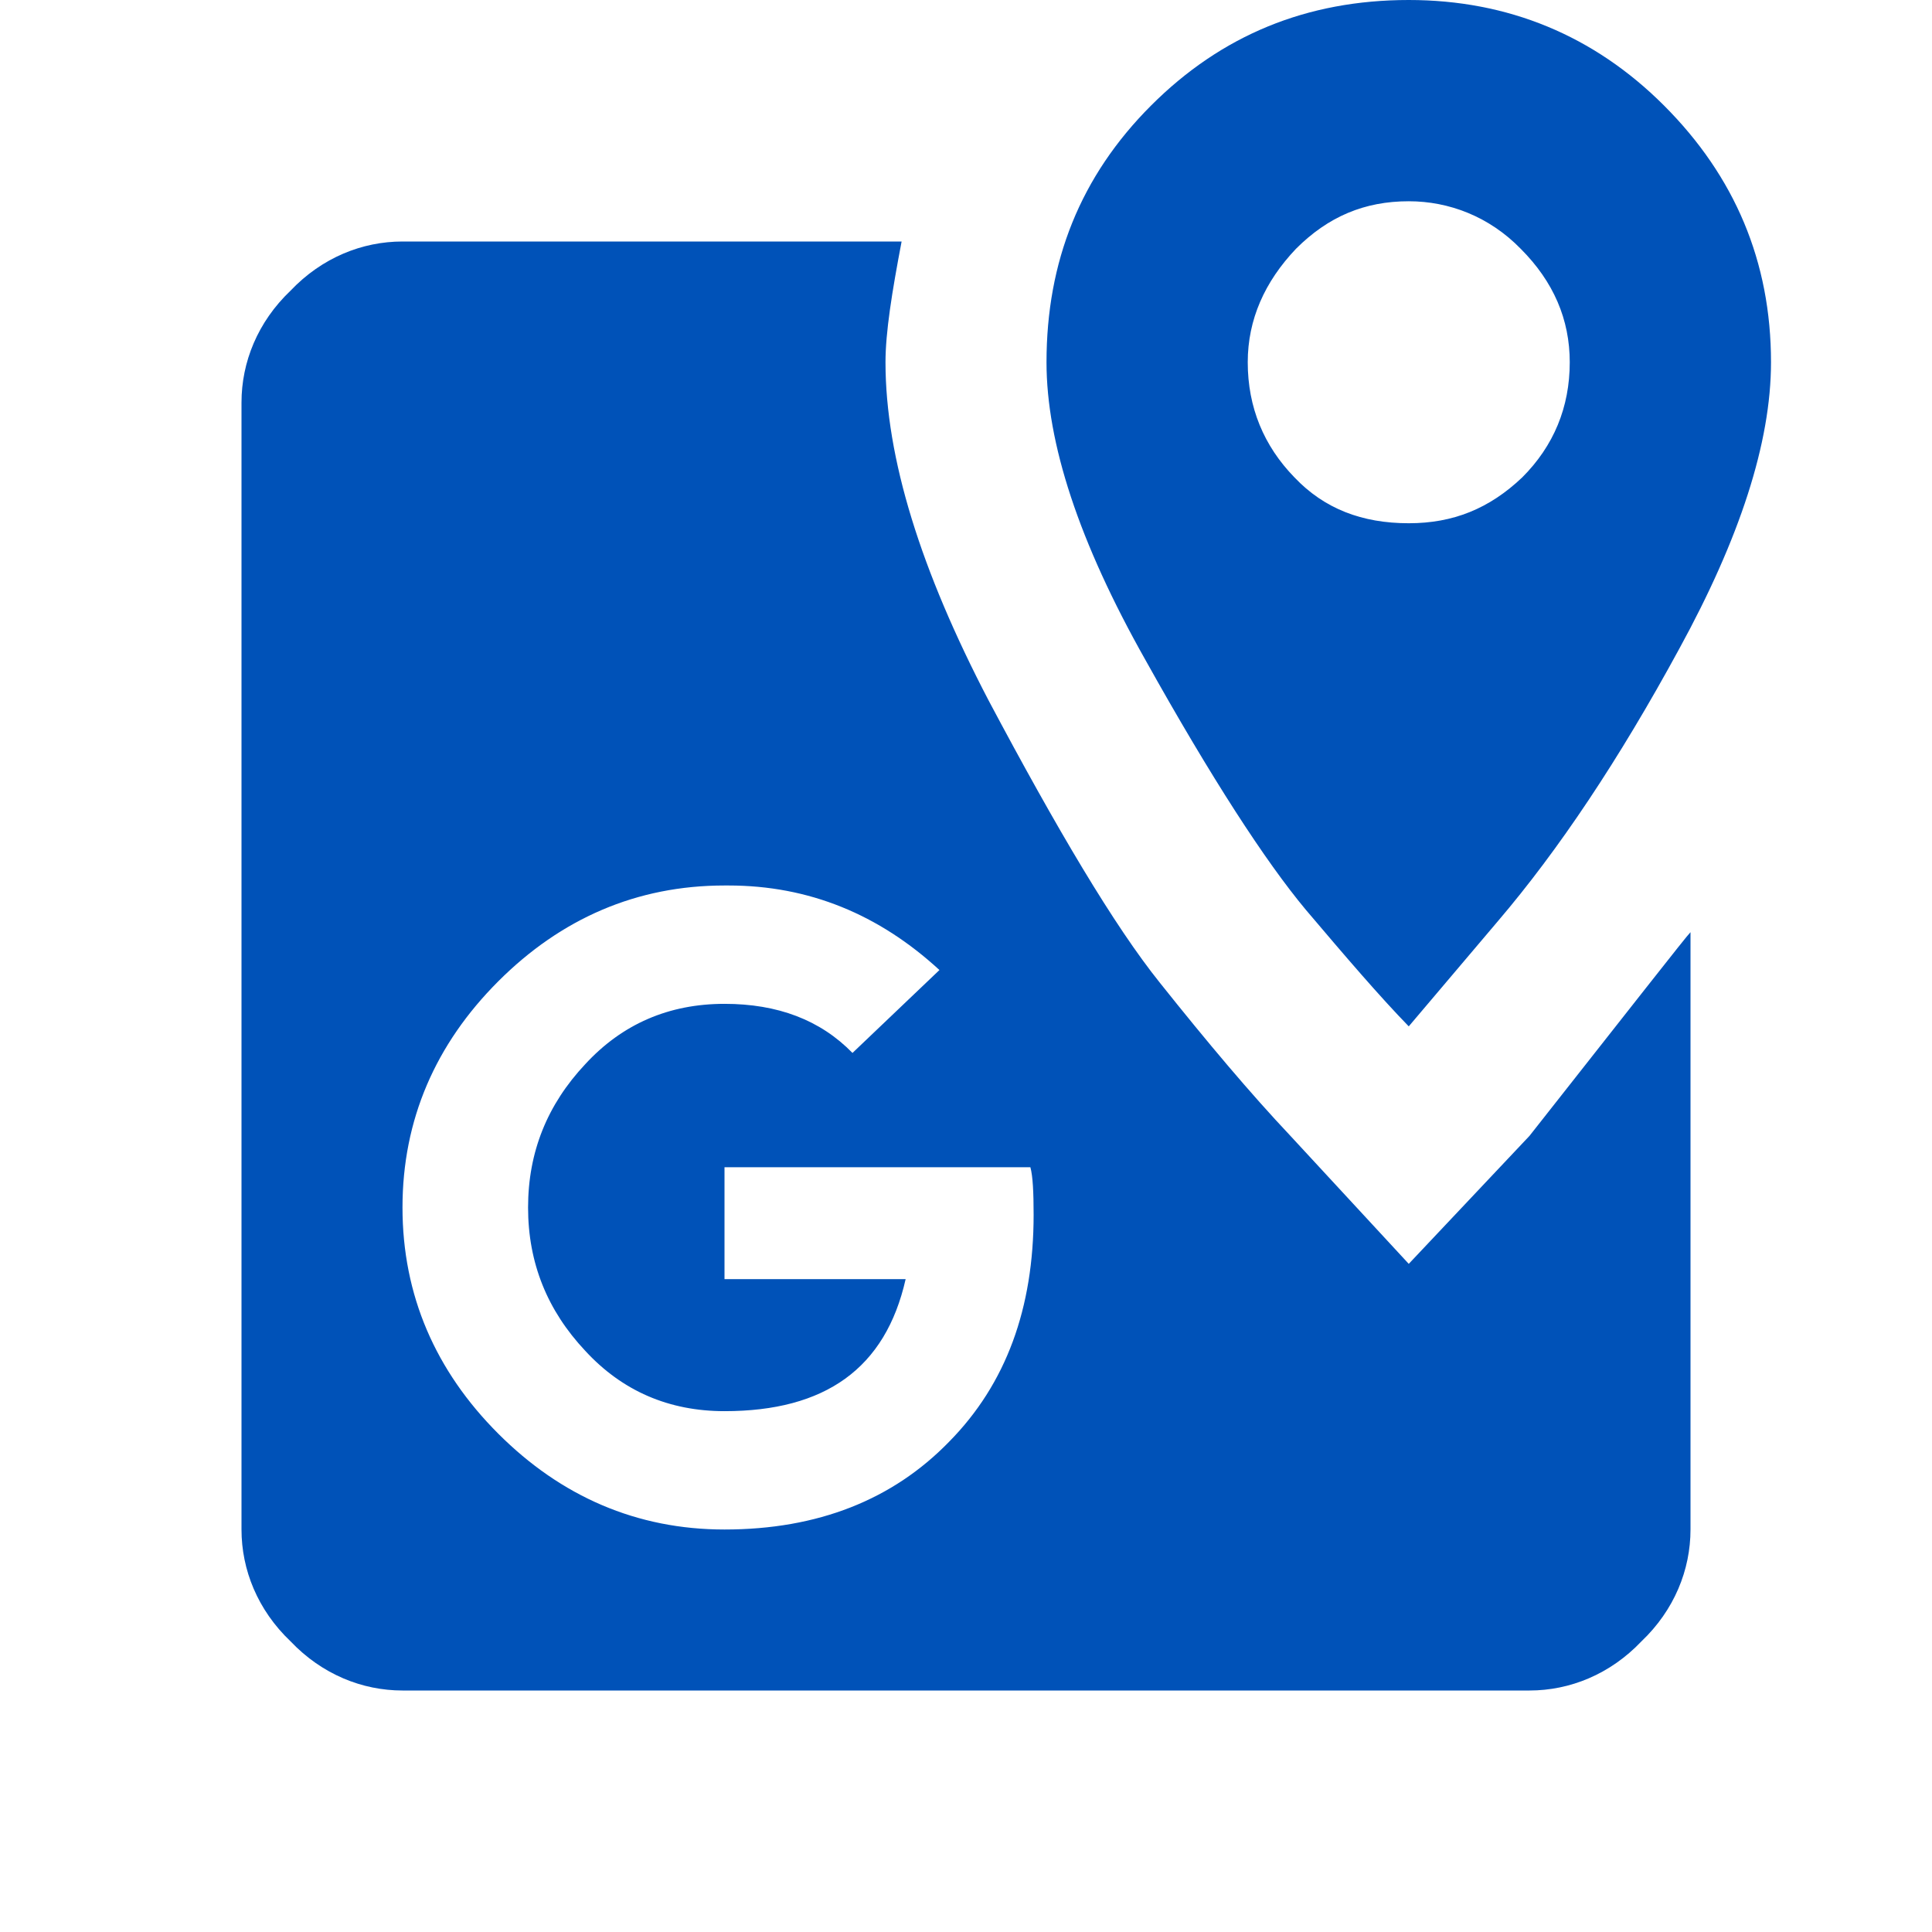 <?xml version="1.0" encoding="UTF-8"?> <svg xmlns="http://www.w3.org/2000/svg" width="82" height="82" viewBox="0 0 82 82" fill="none"><path d="M52.958 15.375C52.958 17.288 53.642 18.928 54.94 20.261C56.204 21.593 57.81 22.208 59.792 22.208C61.671 22.208 63.208 21.593 64.609 20.261C65.942 18.928 66.625 17.288 66.625 15.375C66.625 13.564 65.942 11.958 64.541 10.557C63.208 9.191 61.5 8.542 59.792 8.542C57.913 8.542 56.375 9.191 55.008 10.557C53.676 11.958 52.958 13.564 52.958 15.375ZM75.167 15.375C75.167 18.792 73.834 22.858 71.272 27.538C68.709 32.253 66.147 36.08 63.584 39.087L59.792 43.562C58.562 42.298 57.127 40.624 55.418 38.608C53.71 36.558 51.421 33.039 48.619 28.017C45.783 22.994 44.417 18.792 44.417 15.375C44.417 11.104 45.852 7.482 48.858 4.476C51.831 1.503 55.453 0 59.792 0C63.994 0 67.65 1.503 70.623 4.476C73.629 7.482 75.167 11.104 75.167 15.375ZM71.75 39.565V64.917C71.75 66.625 71.067 68.333 69.666 69.666C68.333 71.067 66.625 71.75 64.917 71.75H17.083C15.375 71.75 13.667 71.067 12.334 69.666C10.933 68.333 10.25 66.625 10.25 64.917V17.083C10.25 15.375 10.933 13.667 12.334 12.334C13.667 10.933 15.375 10.25 17.083 10.25H38.267C37.857 12.402 37.583 14.111 37.583 15.375C37.583 19.441 39.087 24.224 41.957 29.725C44.861 35.192 47.287 39.292 49.234 41.718C51.25 44.246 53.061 46.398 54.769 48.209L59.792 53.642L64.917 48.209C69.256 42.708 71.545 39.77 71.75 39.565ZM30.75 49.542V54.291H38.438C37.583 58.083 35.021 59.894 30.75 59.894C28.392 59.894 26.411 59.04 24.839 57.332C23.233 55.623 22.413 53.608 22.413 51.25C22.413 48.892 23.233 46.877 24.839 45.168C26.411 43.46 28.392 42.606 30.75 42.606C33.005 42.606 34.816 43.289 36.182 44.69L39.873 41.171C37.31 38.813 34.337 37.583 30.921 37.583H30.75C27.026 37.583 23.814 38.984 21.149 41.649C18.484 44.314 17.083 47.526 17.083 51.25C17.083 54.974 18.484 58.186 21.149 60.851C23.814 63.516 27.026 64.917 30.75 64.917C34.713 64.917 37.891 63.653 40.282 61.193C42.708 58.733 43.87 55.521 43.87 51.557C43.87 50.601 43.836 49.917 43.733 49.542H30.75Z" fill="#0052B8"></path></svg> 